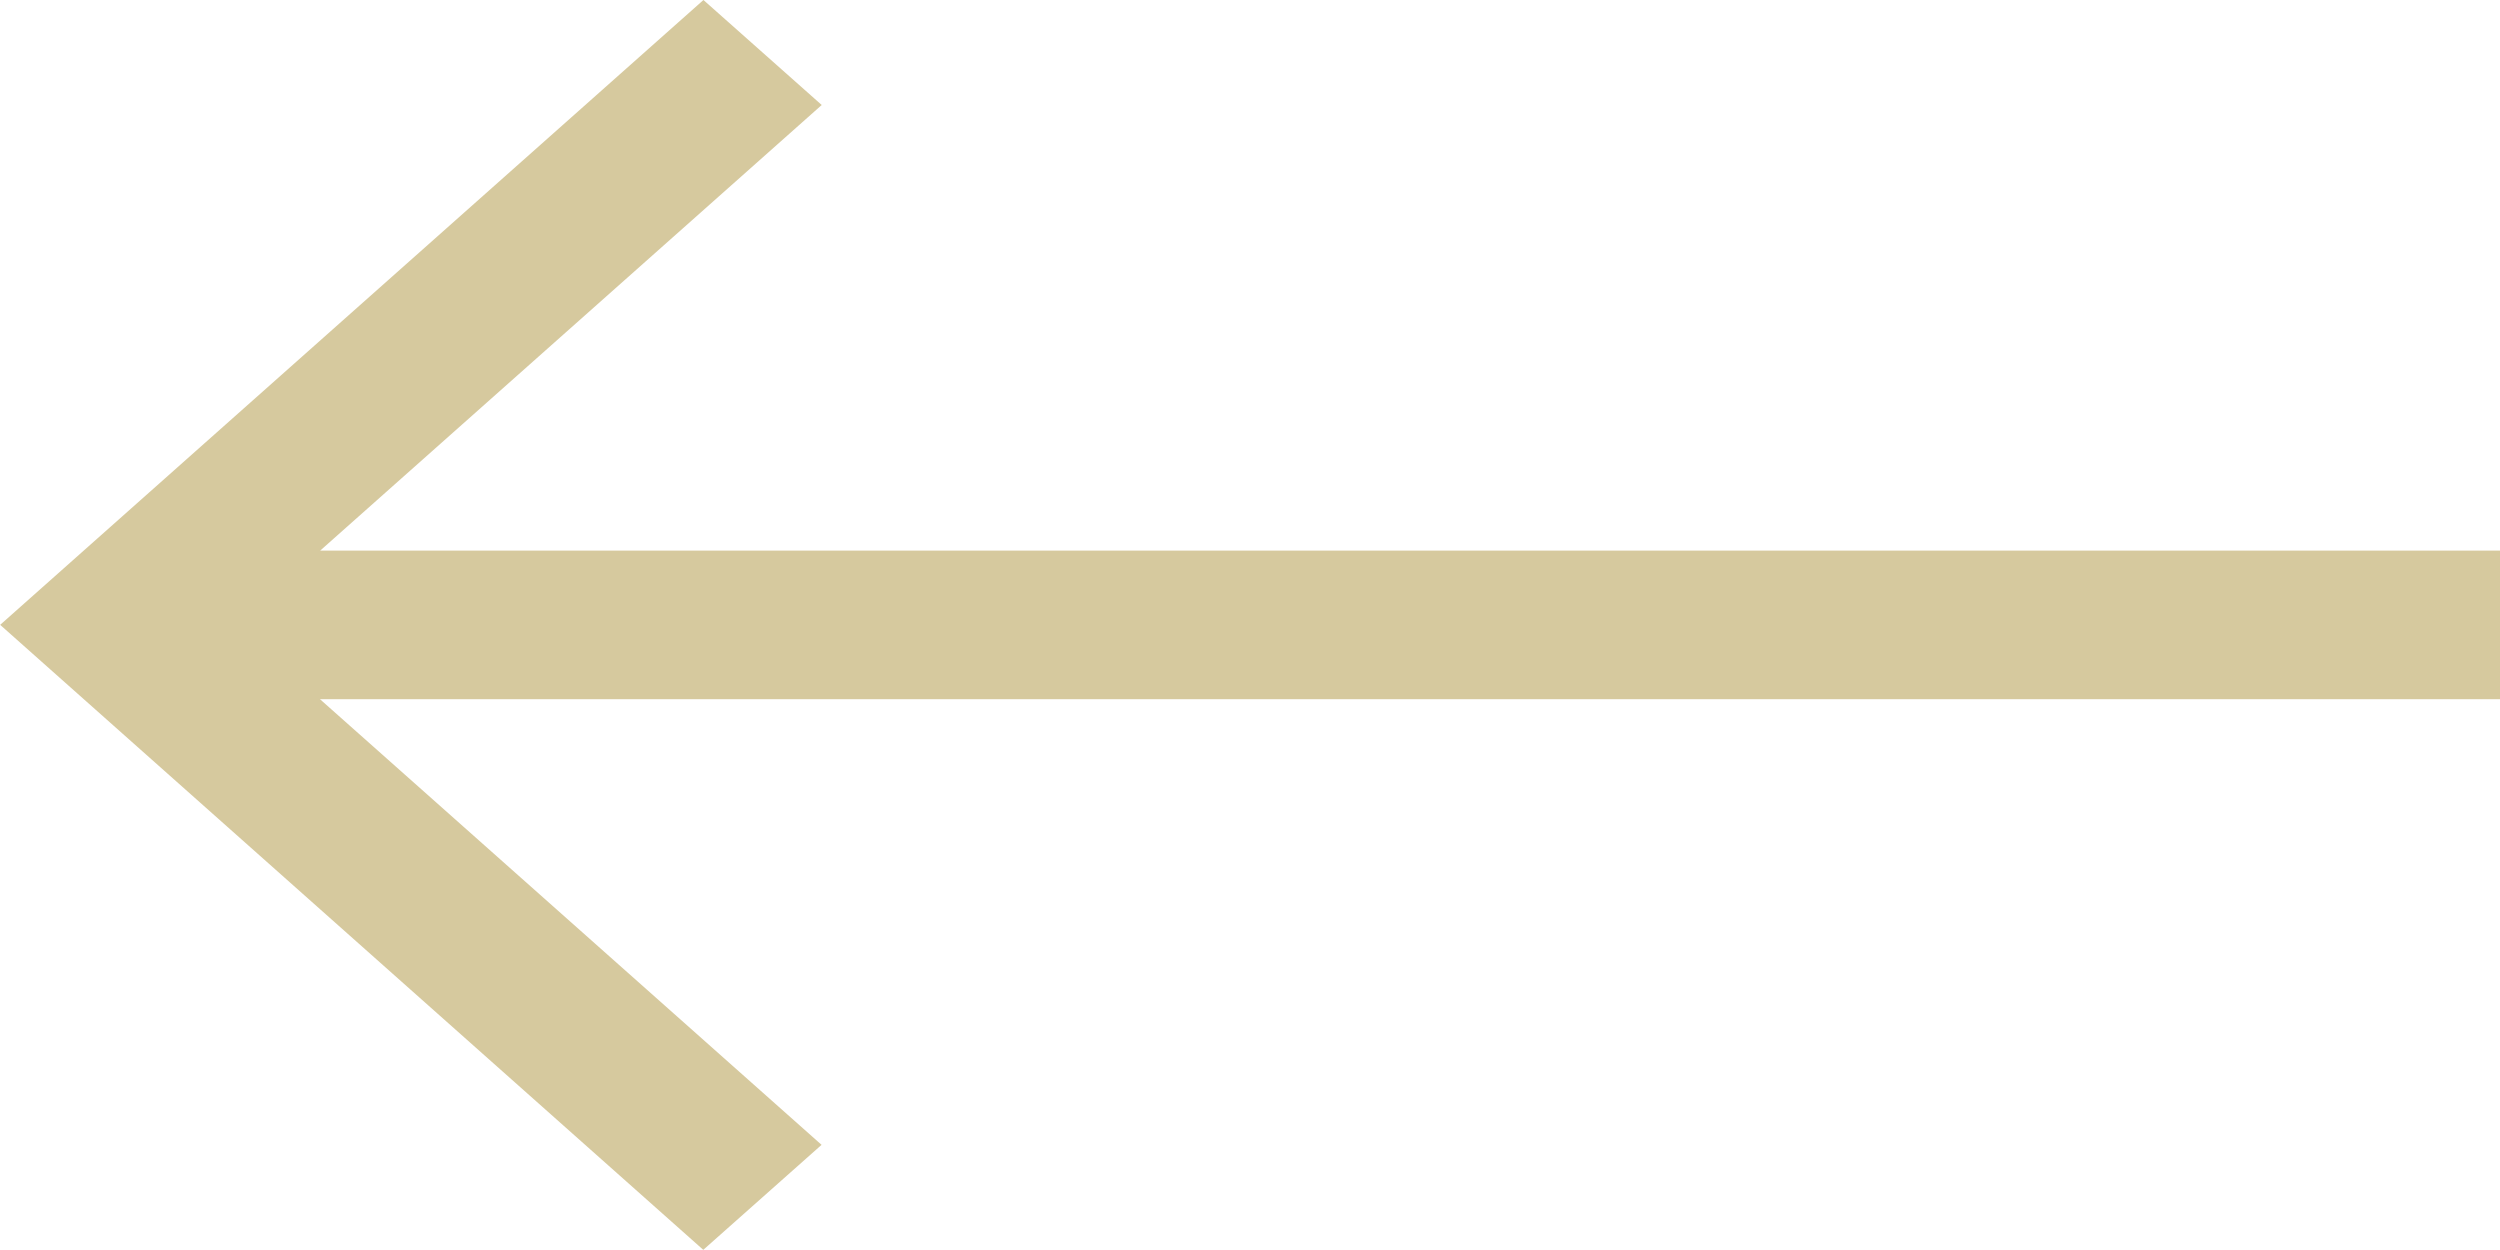 <svg xmlns="http://www.w3.org/2000/svg" width="16" height="8" viewBox="0 0 16 8">
  <path id="Icon_core-arrow-right" d="M5.627,8.534l.757.672-3.21,2.852H17.125v.951H3.173l3.21,2.852-.757.672-4.5-4Z" transform="translate(-1.125 -8.534)" fill="#d6c99e"/>
</svg>
